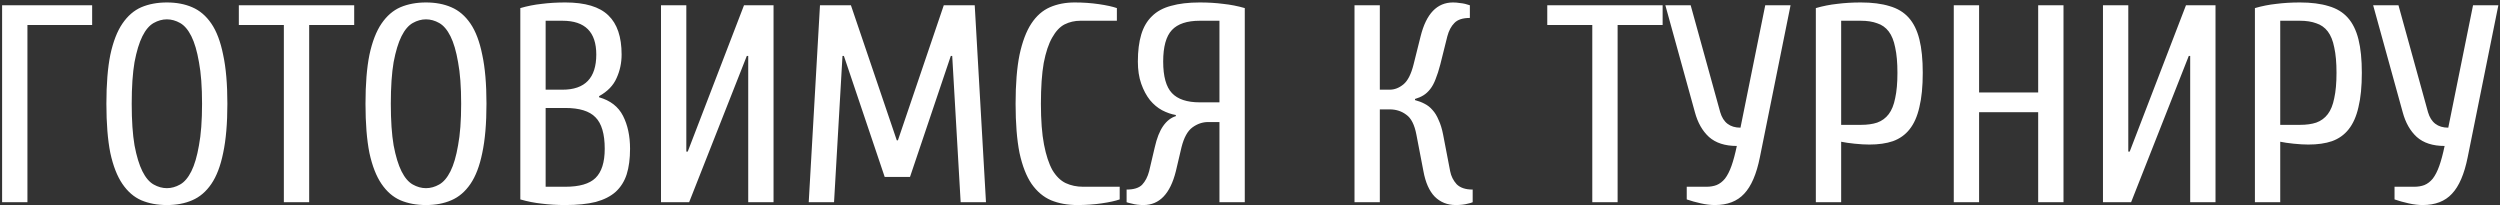 <?xml version="1.0" encoding="UTF-8"?> <svg xmlns="http://www.w3.org/2000/svg" width="853" height="70" viewBox="0 0 853 70" fill="none"><rect x="0" y="0" width="853" height="70" fill="#333333" stroke="none"/> <path d="M0.72 1.8H31.44V8.52H9.36V69H0.72V1.8ZM56.94 0.84C60.204 0.84 63.084 1.384 65.58 2.472C68.14 3.56 70.316 5.416 72.108 8.04C73.9 10.664 75.244 14.216 76.14 18.696C77.1 23.112 77.58 28.68 77.58 35.4C77.58 42.12 77.1 47.72 76.14 52.2C75.244 56.616 73.9 60.136 72.108 62.76C70.316 65.384 68.14 67.24 65.58 68.328C63.084 69.416 60.204 69.96 56.94 69.96C53.676 69.96 50.764 69.416 48.204 68.328C45.708 67.24 43.564 65.384 41.772 62.76C39.98 60.136 38.604 56.616 37.644 52.2C36.748 47.72 36.3 42.12 36.3 35.4C36.3 28.68 36.748 23.112 37.644 18.696C38.604 14.216 39.98 10.664 41.772 8.04C43.564 5.416 45.708 3.56 48.204 2.472C50.764 1.384 53.676 0.84 56.94 0.84ZM56.94 64.2C58.476 64.2 59.98 63.784 61.452 62.952C62.924 62.12 64.204 60.616 65.292 58.44C66.38 56.264 67.244 53.32 67.884 49.608C68.588 45.896 68.94 41.16 68.94 35.4C68.94 29.64 68.588 24.904 67.884 21.192C67.244 17.48 66.38 14.536 65.292 12.36C64.204 10.184 62.924 8.68 61.452 7.848C59.98 7.016 58.476 6.6 56.94 6.6C55.404 6.6 53.9 7.016 52.428 7.848C50.956 8.68 49.676 10.184 48.588 12.36C47.5 14.536 46.604 17.48 45.9 21.192C45.26 24.904 44.94 29.64 44.94 35.4C44.94 41.16 45.26 45.896 45.9 49.608C46.604 53.32 47.5 56.264 48.588 58.44C49.676 60.616 50.956 62.12 52.428 62.952C53.9 63.784 55.404 64.2 56.94 64.2ZM81.491 1.8H120.851V8.52H105.491V69H96.851V8.52H81.491V1.8ZM145.346 0.84C148.61 0.84 151.49 1.384 153.986 2.472C156.546 3.56 158.722 5.416 160.514 8.04C162.306 10.664 163.65 14.216 164.546 18.696C165.506 23.112 165.986 28.68 165.986 35.4C165.986 42.12 165.506 47.72 164.546 52.2C163.65 56.616 162.306 60.136 160.514 62.76C158.722 65.384 156.546 67.24 153.986 68.328C151.49 69.416 148.61 69.96 145.346 69.96C142.082 69.96 139.17 69.416 136.61 68.328C134.114 67.24 131.97 65.384 130.178 62.76C128.386 60.136 127.01 56.616 126.05 52.2C125.154 47.72 124.706 42.12 124.706 35.4C124.706 28.68 125.154 23.112 126.05 18.696C127.01 14.216 128.386 10.664 130.178 8.04C131.97 5.416 134.114 3.56 136.61 2.472C139.17 1.384 142.082 0.84 145.346 0.84ZM145.346 64.2C146.882 64.2 148.386 63.784 149.858 62.952C151.33 62.12 152.61 60.616 153.698 58.44C154.786 56.264 155.65 53.32 156.29 49.608C156.994 45.896 157.346 41.16 157.346 35.4C157.346 29.64 156.994 24.904 156.29 21.192C155.65 17.48 154.786 14.536 153.698 12.36C152.61 10.184 151.33 8.68 149.858 7.848C148.386 7.016 146.882 6.6 145.346 6.6C143.81 6.6 142.306 7.016 140.834 7.848C139.362 8.68 138.082 10.184 136.994 12.36C135.906 14.536 135.01 17.48 134.306 21.192C133.666 24.904 133.346 29.64 133.346 35.4C133.346 41.16 133.666 45.896 134.306 49.608C135.01 53.32 135.906 56.264 136.994 58.44C138.082 60.616 139.362 62.12 140.834 62.952C142.306 63.784 143.81 64.2 145.346 64.2ZM204.413 33.192C208.253 34.28 210.973 36.392 212.573 39.528C214.173 42.664 214.973 46.408 214.973 50.76C214.973 54.152 214.589 57.064 213.821 59.496C213.053 61.864 211.805 63.848 210.077 65.448C208.349 66.984 206.077 68.136 203.261 68.904C200.445 69.608 196.989 69.96 192.893 69.96C190.013 69.96 187.325 69.8 184.829 69.48C182.397 69.224 179.965 68.744 177.533 68.04V2.76C179.965 2.056 182.397 1.576 184.829 1.32C187.325 1 190.013 0.84 192.893 0.84C199.677 0.84 204.573 2.312 207.581 5.256C210.589 8.136 212.093 12.584 212.093 18.6C212.093 21.48 211.517 24.168 210.365 26.664C209.277 29.16 207.293 31.208 204.413 32.808V33.192ZM186.173 36.84V63.72H192.893C197.693 63.72 201.117 62.728 203.165 60.744C205.277 58.696 206.333 55.368 206.333 50.76C206.333 45.704 205.277 42.12 203.165 40.008C201.117 37.896 197.693 36.84 192.893 36.84H186.173ZM191.933 30.6C199.613 30.6 203.453 26.6 203.453 18.6C203.453 10.92 199.613 7.08 191.933 7.08H186.173V30.6H191.933ZM255.293 19.08H254.813L235.133 69H225.533V1.8H234.173V51.72H234.653L253.853 1.8H263.933V69H255.293V19.08ZM301.856 60.36L287.936 19.08H287.456L284.576 69H275.936L279.776 1.8H290.336L305.984 47.88H306.368L322.016 1.8H332.576L336.416 69H327.776L324.896 19.08H324.416L310.496 60.36H301.856ZM367.639 69.96C364.247 69.96 361.239 69.416 358.615 68.328C356.055 67.24 353.847 65.384 351.991 62.76C350.199 60.136 348.823 56.616 347.863 52.2C346.967 47.72 346.519 42.12 346.519 35.4C346.519 28.68 346.967 23.112 347.863 18.696C348.823 14.216 350.167 10.664 351.895 8.04C353.623 5.416 355.735 3.56 358.231 2.472C360.727 1.384 363.543 0.84 366.679 0.84C369.559 0.84 372.311 1.032 374.935 1.416C377.559 1.8 379.607 2.248 381.079 2.76V7.08H368.599C366.679 7.08 364.887 7.496 363.223 8.328C361.623 9.16 360.215 10.664 358.999 12.84C357.783 14.952 356.823 17.832 356.119 21.48C355.479 25.128 355.159 29.768 355.159 35.4C355.159 41.032 355.511 45.672 356.215 49.32C356.919 52.968 357.879 55.88 359.095 58.056C360.375 60.168 361.879 61.64 363.607 62.472C365.399 63.304 367.383 63.72 369.559 63.72H382.039V68.04C380.567 68.552 378.519 69 375.895 69.384C373.271 69.768 370.519 69.96 367.639 69.96ZM416.078 34.92V7.08H409.358C405.006 7.08 401.838 8.136 399.854 10.248C397.87 12.36 396.878 15.944 396.878 21C396.878 26.056 397.87 29.64 399.854 31.752C401.838 33.864 405.006 34.92 409.358 34.92H416.078ZM401.198 39.24C399.662 38.984 398.094 38.44 396.494 37.608C394.958 36.776 393.582 35.624 392.366 34.152C391.15 32.616 390.158 30.76 389.39 28.584C388.622 26.408 388.238 23.88 388.238 21C388.238 17.416 388.622 14.344 389.39 11.784C390.158 9.224 391.374 7.144 393.038 5.544C394.702 3.88 396.878 2.696 399.566 1.992C402.254 1.224 405.518 0.84 409.358 0.84C412.238 0.84 414.894 1 417.326 1.32C419.822 1.576 422.286 2.056 424.718 2.76V69H416.078V41.64H412.238C410.318 41.64 408.526 42.248 406.862 43.464C405.198 44.68 403.95 46.952 403.118 50.28L401.198 58.44C399.278 66.12 395.598 69.96 390.158 69.96C388.686 69.96 387.374 69.8 386.222 69.48C385.582 69.352 384.974 69.192 384.398 69V64.68C386.83 64.68 388.59 64.136 389.678 63.048C390.766 61.896 391.566 60.36 392.078 58.44L393.998 50.28C394.702 47.144 395.662 44.712 396.878 42.984C398.094 41.256 399.534 40.136 401.198 39.624V39.24ZM482.798 34.152C484.014 34.472 485.102 34.888 486.062 35.4C487.086 35.912 487.982 36.616 488.75 37.512C489.582 38.408 490.286 39.56 490.862 40.968C491.502 42.312 492.014 43.976 492.398 45.96L494.798 58.44C495.118 60.104 495.854 61.576 497.006 62.856C498.222 64.072 500.046 64.68 502.478 64.68V69C502.03 69.192 501.486 69.352 500.846 69.48C499.694 69.8 498.318 69.96 496.718 69.96C493.838 69.96 491.438 69 489.518 67.08C487.662 65.16 486.382 62.28 485.678 58.44L483.278 45.96C482.638 42.568 481.486 40.296 479.822 39.144C478.222 37.928 476.334 37.32 474.158 37.32H470.798V69H462.158V1.8H470.798V30.6H474.158C475.822 30.6 477.39 29.992 478.862 28.776C480.334 27.56 481.486 25.288 482.318 21.96L484.718 12.36C486.638 4.68 490.318 0.84 495.758 0.84C496.59 0.84 497.358 0.904 498.062 1.032C498.766 1.096 499.374 1.192 499.886 1.32C500.526 1.512 501.07 1.672 501.518 1.8V6.12C499.086 6.12 497.326 6.696 496.238 7.848C495.15 8.936 494.35 10.44 493.838 12.36L491.438 21.96C490.926 23.944 490.382 25.64 489.806 27.048C489.294 28.392 488.686 29.512 487.982 30.408C487.278 31.304 486.51 32.008 485.678 32.52C484.846 33.032 483.886 33.448 482.798 33.768V34.152ZM527.929 1.8H567.289V8.52H551.929V69H543.289V8.52H527.929V1.8ZM585.115 69.96C583.643 69.96 582.043 69.768 580.315 69.384C578.587 69 576.987 68.552 575.515 68.04V63.72H582.235C583.515 63.72 584.667 63.528 585.691 63.144C586.779 62.696 587.739 61.96 588.571 60.936C589.403 59.848 590.139 58.408 590.779 56.616C591.419 54.824 592.027 52.552 592.603 49.8C588.571 49.8 585.403 48.776 583.099 46.728C580.859 44.68 579.259 41.864 578.299 38.28L568.219 1.8H576.859L586.939 38.28C587.963 41.8 590.267 43.56 593.851 43.56L602.299 1.8H610.939L600.475 53.64C599.323 59.4 597.531 63.56 595.099 66.12C592.731 68.68 589.403 69.96 585.115 69.96ZM634.924 42.6C637.1 42.6 638.956 42.344 640.492 41.832C642.092 41.256 643.404 40.296 644.428 38.952C645.452 37.608 646.188 35.784 646.636 33.48C647.148 31.176 647.404 28.296 647.404 24.84C647.404 21.384 647.148 18.504 646.636 16.2C646.188 13.896 645.452 12.072 644.428 10.728C643.404 9.384 642.092 8.456 640.492 7.944C638.956 7.368 637.1 7.08 634.924 7.08H628.204V42.6H634.924ZM628.204 69H619.564V2.76C621.996 2.056 624.428 1.576 626.86 1.32C629.356 1 632.044 0.84 634.924 0.84C638.764 0.84 642.028 1.256 644.716 2.088C647.404 2.856 649.58 4.168 651.244 6.024C652.908 7.88 654.124 10.344 654.892 13.416C655.66 16.488 656.044 20.296 656.044 24.84C656.044 29.512 655.66 33.416 654.892 36.552C654.188 39.688 653.068 42.216 651.532 44.136C650.06 45.992 648.172 47.336 645.868 48.168C643.628 48.936 640.94 49.32 637.804 49.32C636.332 49.32 634.668 49.224 632.812 49.032C630.956 48.84 629.42 48.616 628.204 48.36V69ZM704.066 1.8V69H695.426V38.28H675.266V69H666.626V1.8H675.266V31.56H695.426V1.8H704.066ZM747.293 19.08H746.813L727.133 69H717.533V1.8H726.173V51.72H726.653L745.853 1.8H755.933V69H747.293V19.08ZM784.736 42.6C786.912 42.6 788.768 42.344 790.304 41.832C791.904 41.256 793.216 40.296 794.24 38.952C795.264 37.608 796 35.784 796.448 33.48C796.96 31.176 797.216 28.296 797.216 24.84C797.216 21.384 796.96 18.504 796.448 16.2C796 13.896 795.264 12.072 794.24 10.728C793.216 9.384 791.904 8.456 790.304 7.944C788.768 7.368 786.912 7.08 784.736 7.08H778.016V42.6H784.736ZM778.016 69H769.376V2.76C771.808 2.056 774.24 1.576 776.672 1.32C779.168 1 781.856 0.84 784.736 0.84C788.576 0.84 791.84 1.256 794.528 2.088C797.216 2.856 799.392 4.168 801.056 6.024C802.72 7.88 803.936 10.344 804.704 13.416C805.472 16.488 805.856 20.296 805.856 24.84C805.856 29.512 805.472 33.416 804.704 36.552C804 39.688 802.88 42.216 801.344 44.136C799.872 45.992 797.984 47.336 795.68 48.168C793.44 48.936 790.752 49.32 787.616 49.32C786.144 49.32 784.48 49.224 782.624 49.032C780.768 48.84 779.232 48.616 778.016 48.36V69ZM826.615 69.96C825.143 69.96 823.543 69.768 821.815 69.384C820.087 69 818.487 68.552 817.015 68.04V63.72H823.735C825.015 63.72 826.167 63.528 827.191 63.144C828.279 62.696 829.239 61.96 830.071 60.936C830.903 59.848 831.639 58.408 832.279 56.616C832.919 54.824 833.527 52.552 834.103 49.8C830.071 49.8 826.903 48.776 824.599 46.728C822.359 44.68 820.759 41.864 819.799 38.28L809.719 1.8H818.359L828.439 38.28C829.463 41.8 831.767 43.56 835.351 43.56L843.799 1.8H852.439L841.975 53.64C840.823 59.4 839.031 63.56 836.599 66.12C834.231 68.68 830.903 69.96 826.615 69.96Z" fill="white"></path> </svg> 